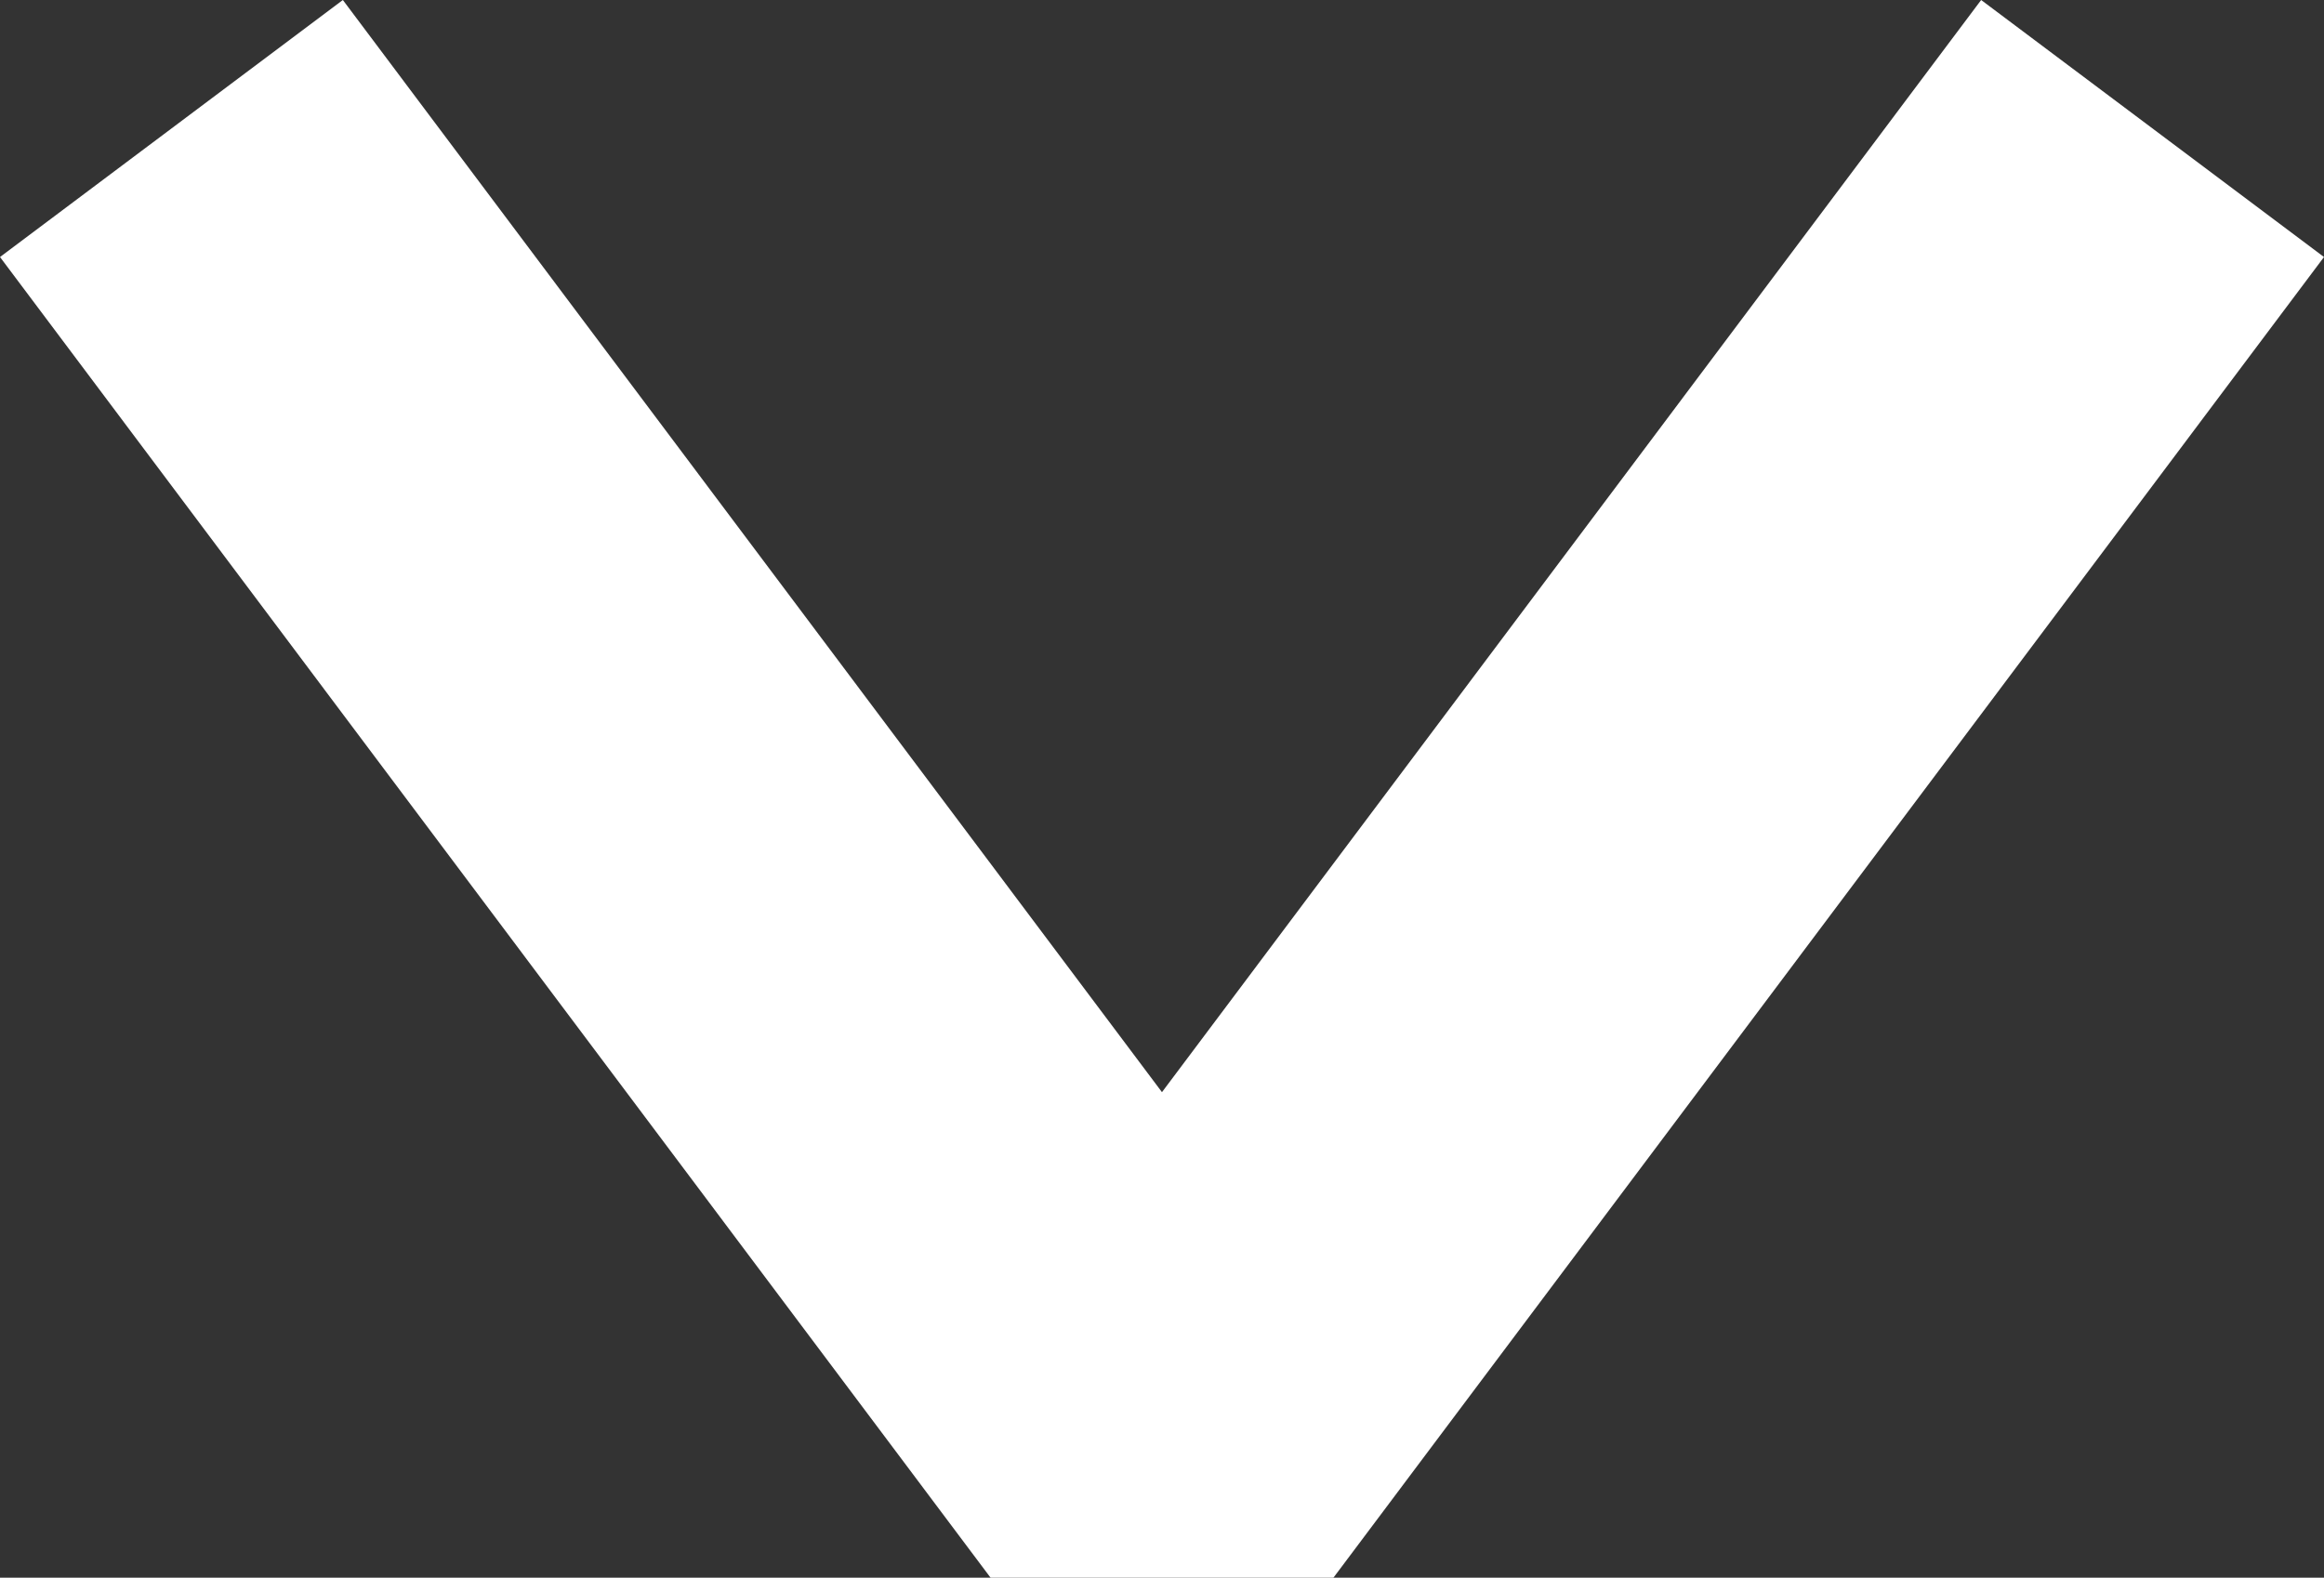 <?xml version="1.0" encoding="utf-8"?>
<!-- Generator: Adobe Illustrator 25.4.1, SVG Export Plug-In . SVG Version: 6.00 Build 0)  -->
<svg version="1.1" id="Layer_1" xmlns="http://www.w3.org/2000/svg" xmlns:xlink="http://www.w3.org/1999/xlink" x="0px" y="0px"
	 width="32.543px" height="22.099px" viewBox="0 0 32.543 22.099" enable-background="new 0 0 32.543 22.099" xml:space="preserve">
<rect x="0" y="0" width="32.543" height="22.099" fill="#333333" stroke="none"/>
<polygon fill="#FFFFFF" points="18.672,22.099 13.871,22.099 0,3.6 4.801,0 16.271,15.298 27.742,0 32.543,3.6 "/>
</svg>
